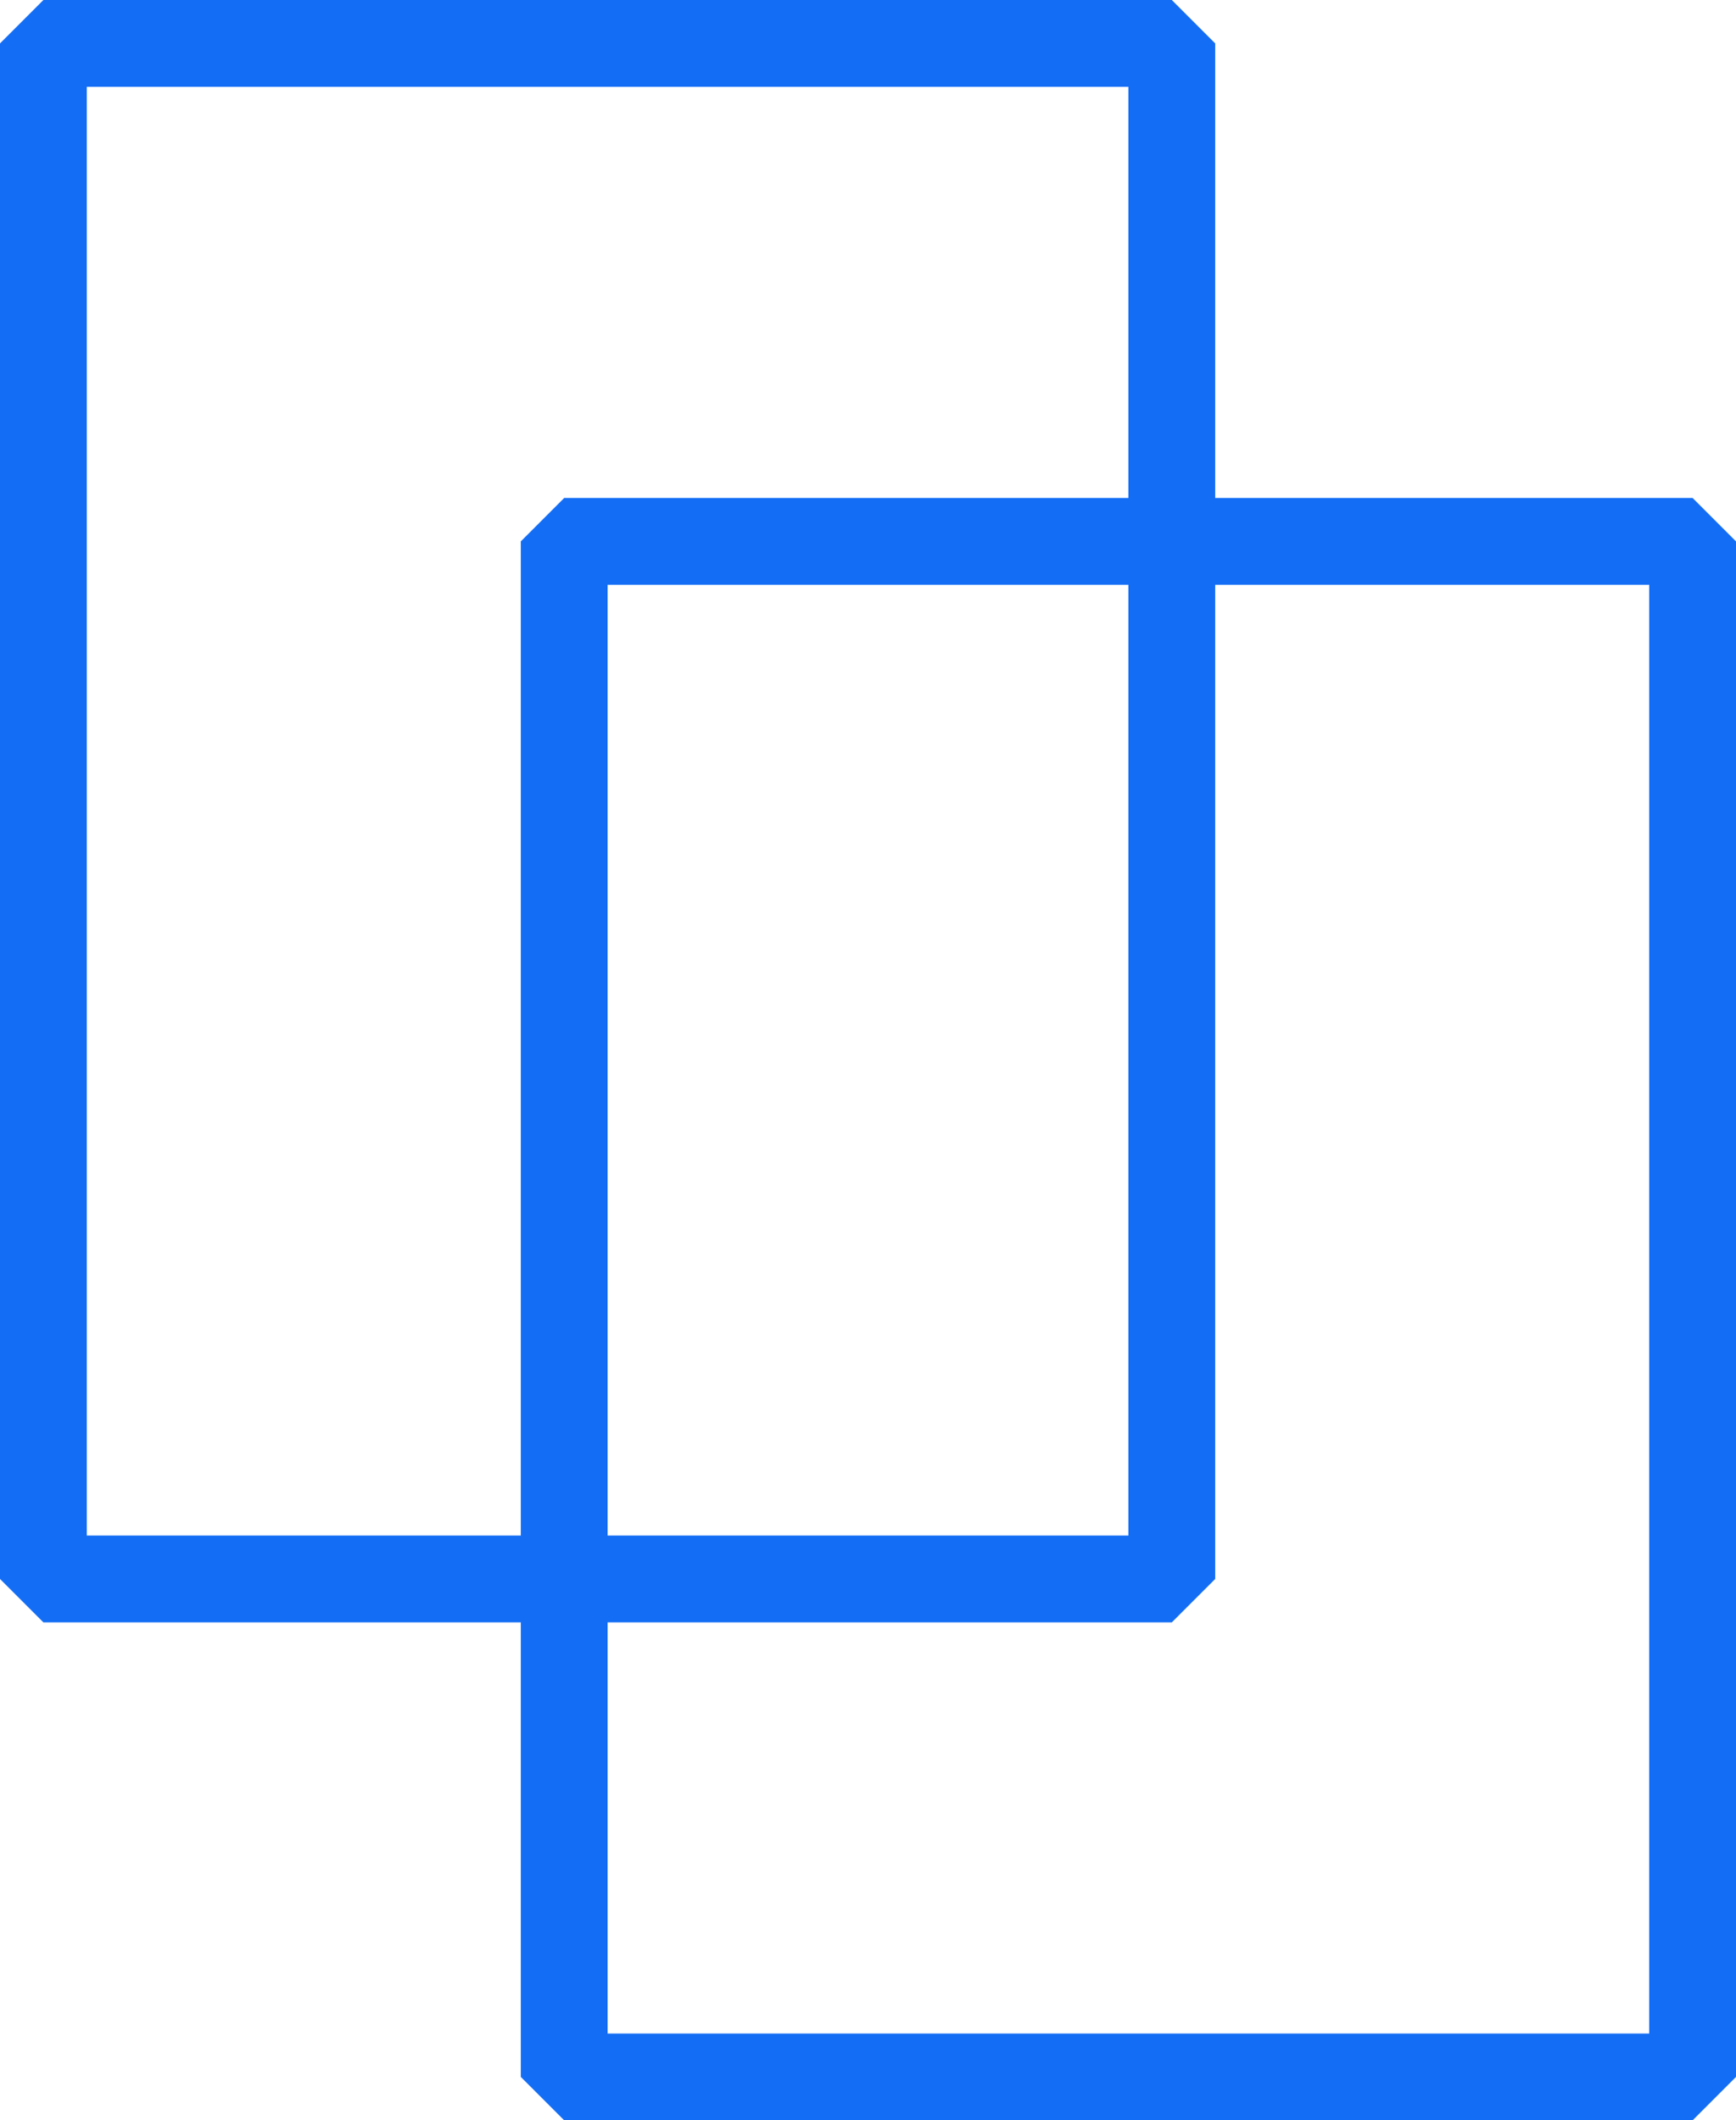 <?xml version="1.0" encoding="UTF-8"?><svg id="Laag_1" xmlns="http://www.w3.org/2000/svg" viewBox="0 0 40 48.84"><defs><style>.cls-1{fill:#146ef5;stroke-width:0px;}</style></defs><path class="cls-1" d="M27,37.37H1l-1-1V1l1-1h26l1,1v35.37l-1,1ZM26,35.37V2H2v33.37"/><path class="cls-1" d="M39,48.84H13l-1-1V12.47l1-1h26l1,1v35.37l-1,1ZM38,46.84V13.47H14v33.37"/></svg>